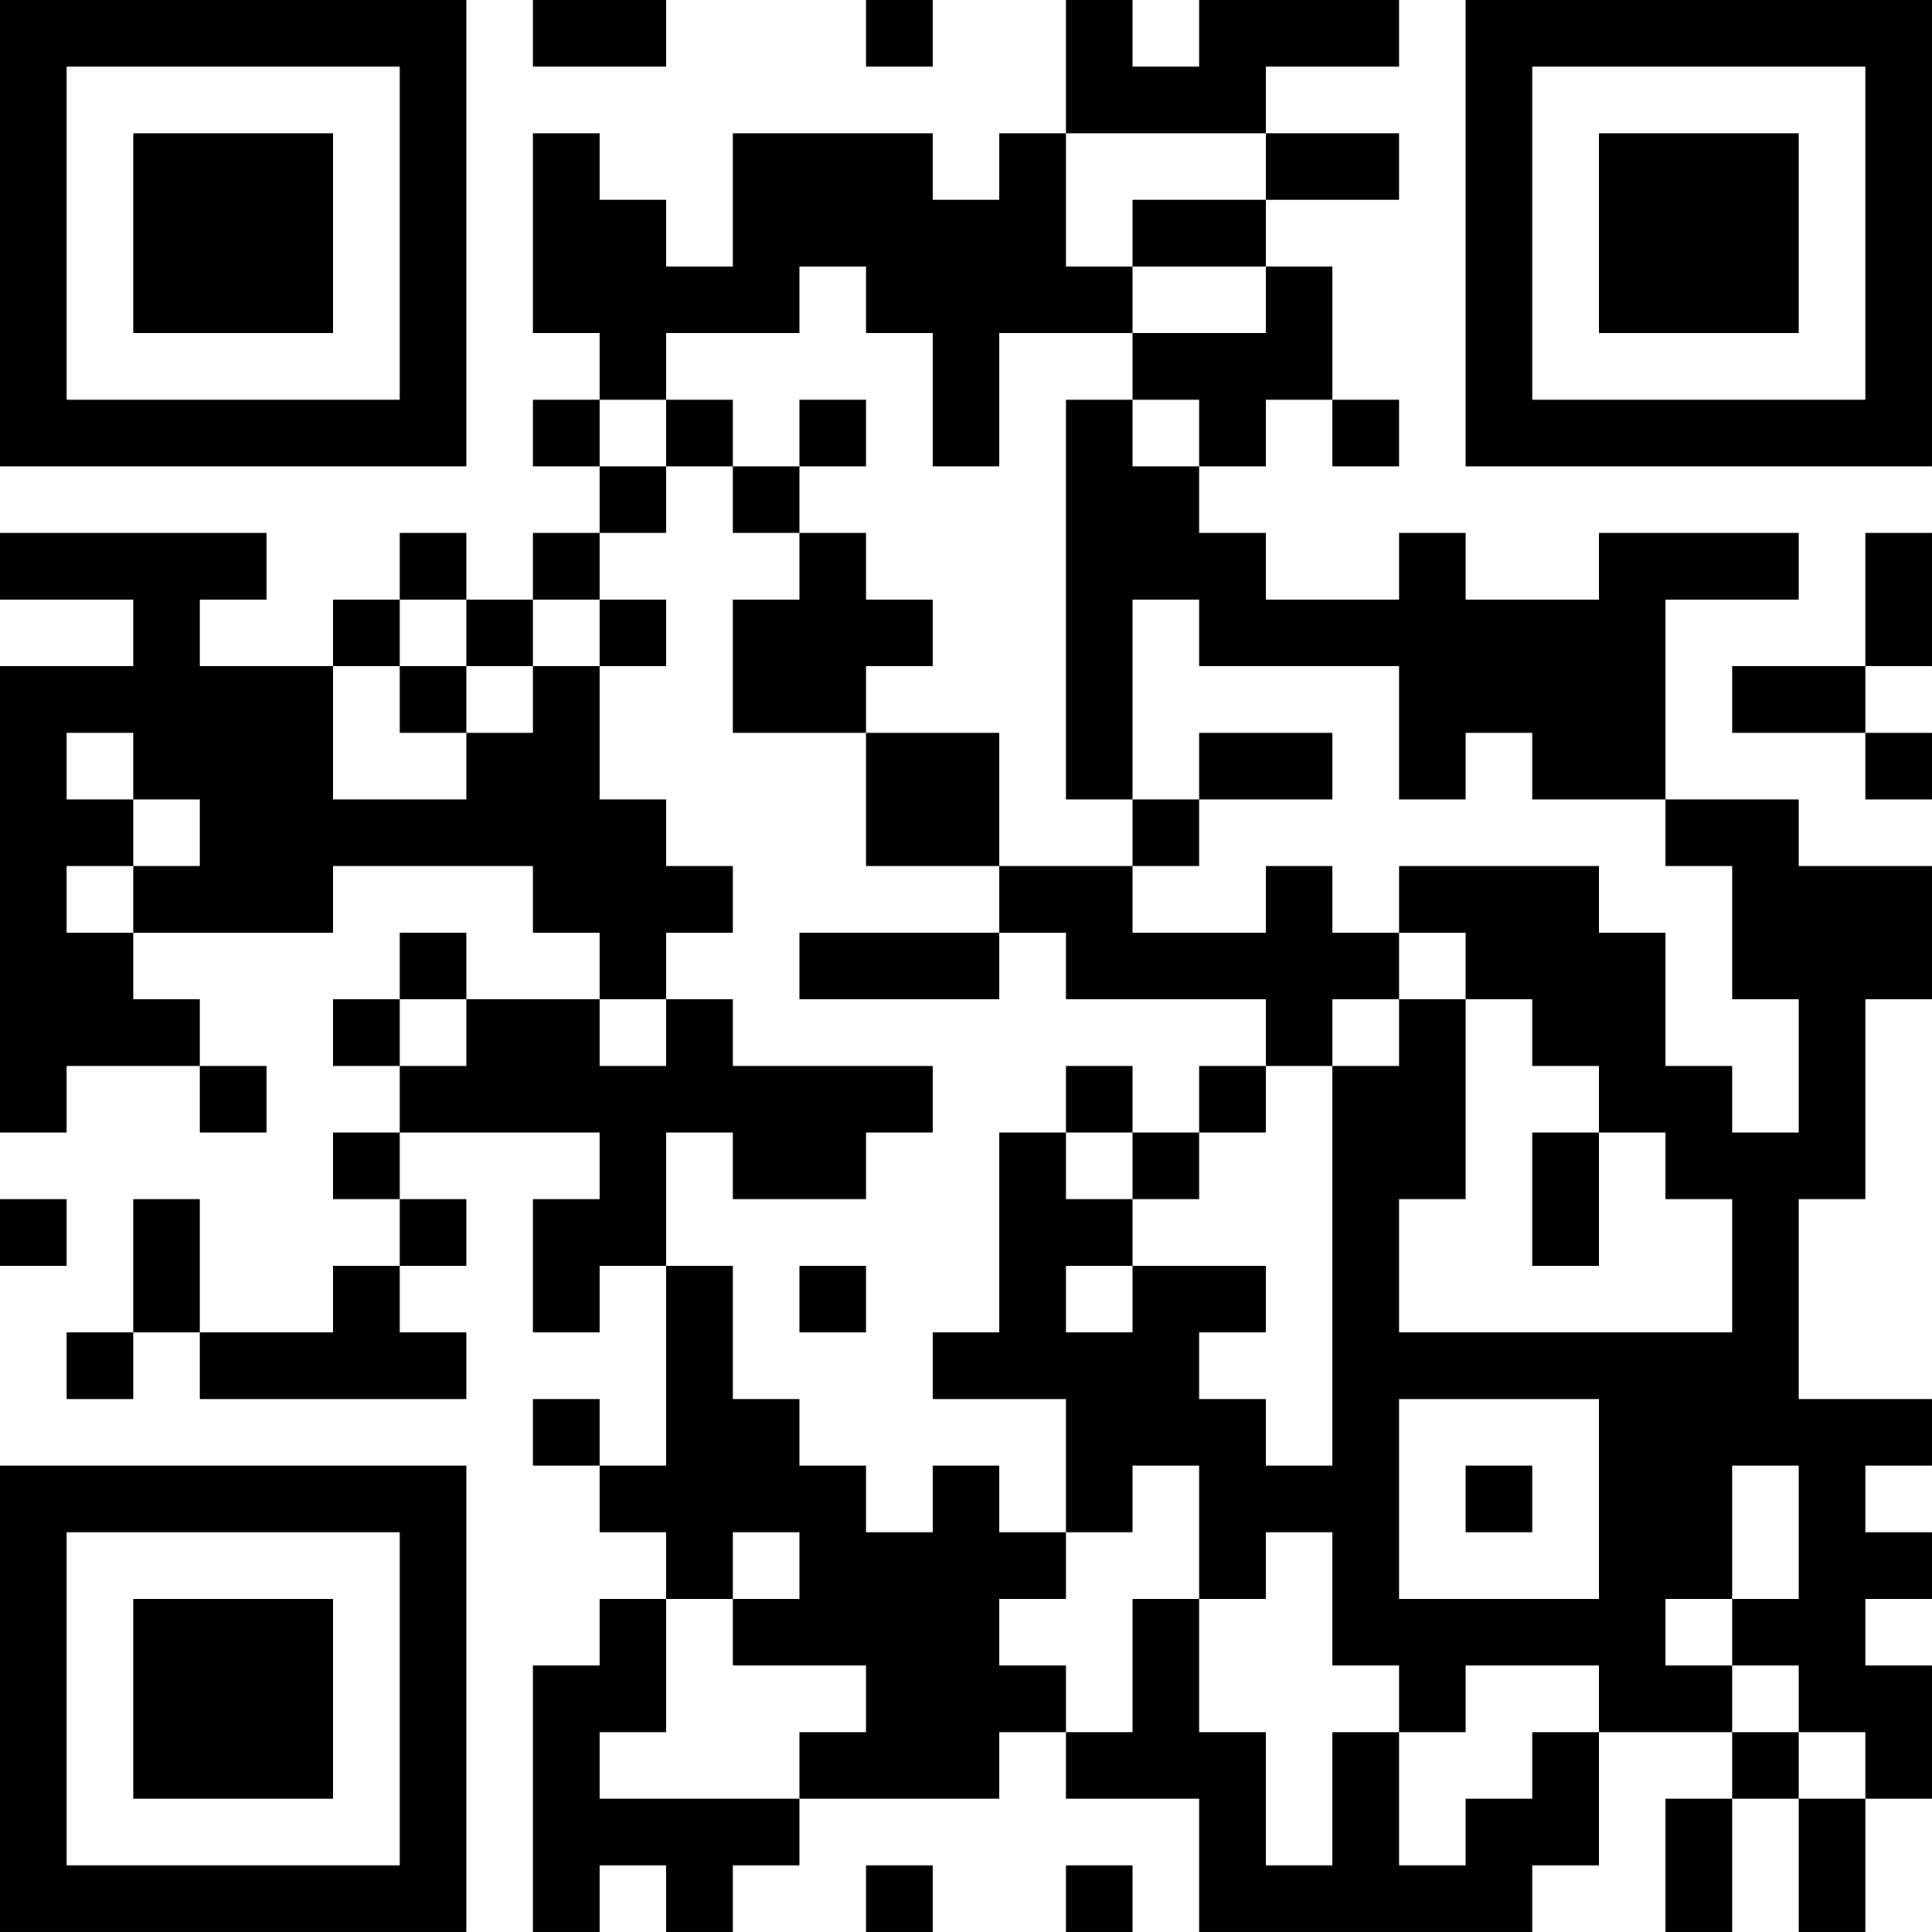 <?xml version="1.0" encoding="UTF-8"?>
<svg xmlns="http://www.w3.org/2000/svg" version="1.1" width="400" height="400" viewBox="0 0 400 400"><rect x="0" y="0" width="400" height="400" fill="#ffffff"/><g transform="scale(13.793)"><g transform="translate(0,0)"><path fill-rule="evenodd" d="M8 0L8 1L10 1L10 0ZM13 0L13 1L14 1L14 0ZM16 0L16 2L15 2L15 3L14 3L14 2L11 2L11 4L10 4L10 3L9 3L9 2L8 2L8 5L9 5L9 6L8 6L8 7L9 7L9 8L8 8L8 9L7 9L7 8L6 8L6 9L5 9L5 10L3 10L3 9L4 9L4 8L0 8L0 9L2 9L2 10L0 10L0 17L1 17L1 16L3 16L3 17L4 17L4 16L3 16L3 15L2 15L2 14L5 14L5 13L8 13L8 14L9 14L9 15L7 15L7 14L6 14L6 15L5 15L5 16L6 16L6 17L5 17L5 18L6 18L6 19L5 19L5 20L3 20L3 18L2 18L2 20L1 20L1 21L2 21L2 20L3 20L3 21L7 21L7 20L6 20L6 19L7 19L7 18L6 18L6 17L9 17L9 18L8 18L8 20L9 20L9 19L10 19L10 22L9 22L9 21L8 21L8 22L9 22L9 23L10 23L10 24L9 24L9 25L8 25L8 29L9 29L9 28L10 28L10 29L11 29L11 28L12 28L12 27L15 27L15 26L16 26L16 27L18 27L18 29L23 29L23 28L24 28L24 26L26 26L26 27L25 27L25 29L26 29L26 27L27 27L27 29L28 29L28 27L29 27L29 25L28 25L28 24L29 24L29 23L28 23L28 22L29 22L29 21L27 21L27 18L28 18L28 15L29 15L29 13L27 13L27 12L25 12L25 9L27 9L27 8L24 8L24 9L22 9L22 8L21 8L21 9L19 9L19 8L18 8L18 7L19 7L19 6L20 6L20 7L21 7L21 6L20 6L20 4L19 4L19 3L21 3L21 2L19 2L19 1L21 1L21 0L18 0L18 1L17 1L17 0ZM16 2L16 4L17 4L17 5L15 5L15 7L14 7L14 5L13 5L13 4L12 4L12 5L10 5L10 6L9 6L9 7L10 7L10 8L9 8L9 9L8 9L8 10L7 10L7 9L6 9L6 10L5 10L5 12L7 12L7 11L8 11L8 10L9 10L9 12L10 12L10 13L11 13L11 14L10 14L10 15L9 15L9 16L10 16L10 15L11 15L11 16L14 16L14 17L13 17L13 18L11 18L11 17L10 17L10 19L11 19L11 21L12 21L12 22L13 22L13 23L14 23L14 22L15 22L15 23L16 23L16 24L15 24L15 25L16 25L16 26L17 26L17 24L18 24L18 26L19 26L19 28L20 28L20 26L21 26L21 28L22 28L22 27L23 27L23 26L24 26L24 25L22 25L22 26L21 26L21 25L20 25L20 23L19 23L19 24L18 24L18 22L17 22L17 23L16 23L16 21L14 21L14 20L15 20L15 17L16 17L16 18L17 18L17 19L16 19L16 20L17 20L17 19L19 19L19 20L18 20L18 21L19 21L19 22L20 22L20 16L21 16L21 15L22 15L22 18L21 18L21 20L26 20L26 18L25 18L25 17L24 17L24 16L23 16L23 15L22 15L22 14L21 14L21 13L24 13L24 14L25 14L25 16L26 16L26 17L27 17L27 15L26 15L26 13L25 13L25 12L23 12L23 11L22 11L22 12L21 12L21 10L18 10L18 9L17 9L17 12L16 12L16 6L17 6L17 7L18 7L18 6L17 6L17 5L19 5L19 4L17 4L17 3L19 3L19 2ZM10 6L10 7L11 7L11 8L12 8L12 9L11 9L11 11L13 11L13 13L15 13L15 14L12 14L12 15L15 15L15 14L16 14L16 15L19 15L19 16L18 16L18 17L17 17L17 16L16 16L16 17L17 17L17 18L18 18L18 17L19 17L19 16L20 16L20 15L21 15L21 14L20 14L20 13L19 13L19 14L17 14L17 13L18 13L18 12L20 12L20 11L18 11L18 12L17 12L17 13L15 13L15 11L13 11L13 10L14 10L14 9L13 9L13 8L12 8L12 7L13 7L13 6L12 6L12 7L11 7L11 6ZM28 8L28 10L26 10L26 11L28 11L28 12L29 12L29 11L28 11L28 10L29 10L29 8ZM9 9L9 10L10 10L10 9ZM6 10L6 11L7 11L7 10ZM1 11L1 12L2 12L2 13L1 13L1 14L2 14L2 13L3 13L3 12L2 12L2 11ZM6 15L6 16L7 16L7 15ZM23 17L23 19L24 19L24 17ZM0 18L0 19L1 19L1 18ZM12 19L12 20L13 20L13 19ZM21 21L21 24L24 24L24 21ZM22 22L22 23L23 23L23 22ZM26 22L26 24L25 24L25 25L26 25L26 26L27 26L27 27L28 27L28 26L27 26L27 25L26 25L26 24L27 24L27 22ZM11 23L11 24L10 24L10 26L9 26L9 27L12 27L12 26L13 26L13 25L11 25L11 24L12 24L12 23ZM13 28L13 29L14 29L14 28ZM16 28L16 29L17 29L17 28ZM0 0L0 7L7 7L7 0ZM1 1L1 6L6 6L6 1ZM2 2L2 5L5 5L5 2ZM22 0L22 7L29 7L29 0ZM23 1L23 6L28 6L28 1ZM24 2L24 5L27 5L27 2ZM0 22L0 29L7 29L7 22ZM1 23L1 28L6 28L6 23ZM2 24L2 27L5 27L5 24Z" fill="#000000"/></g></g></svg>
